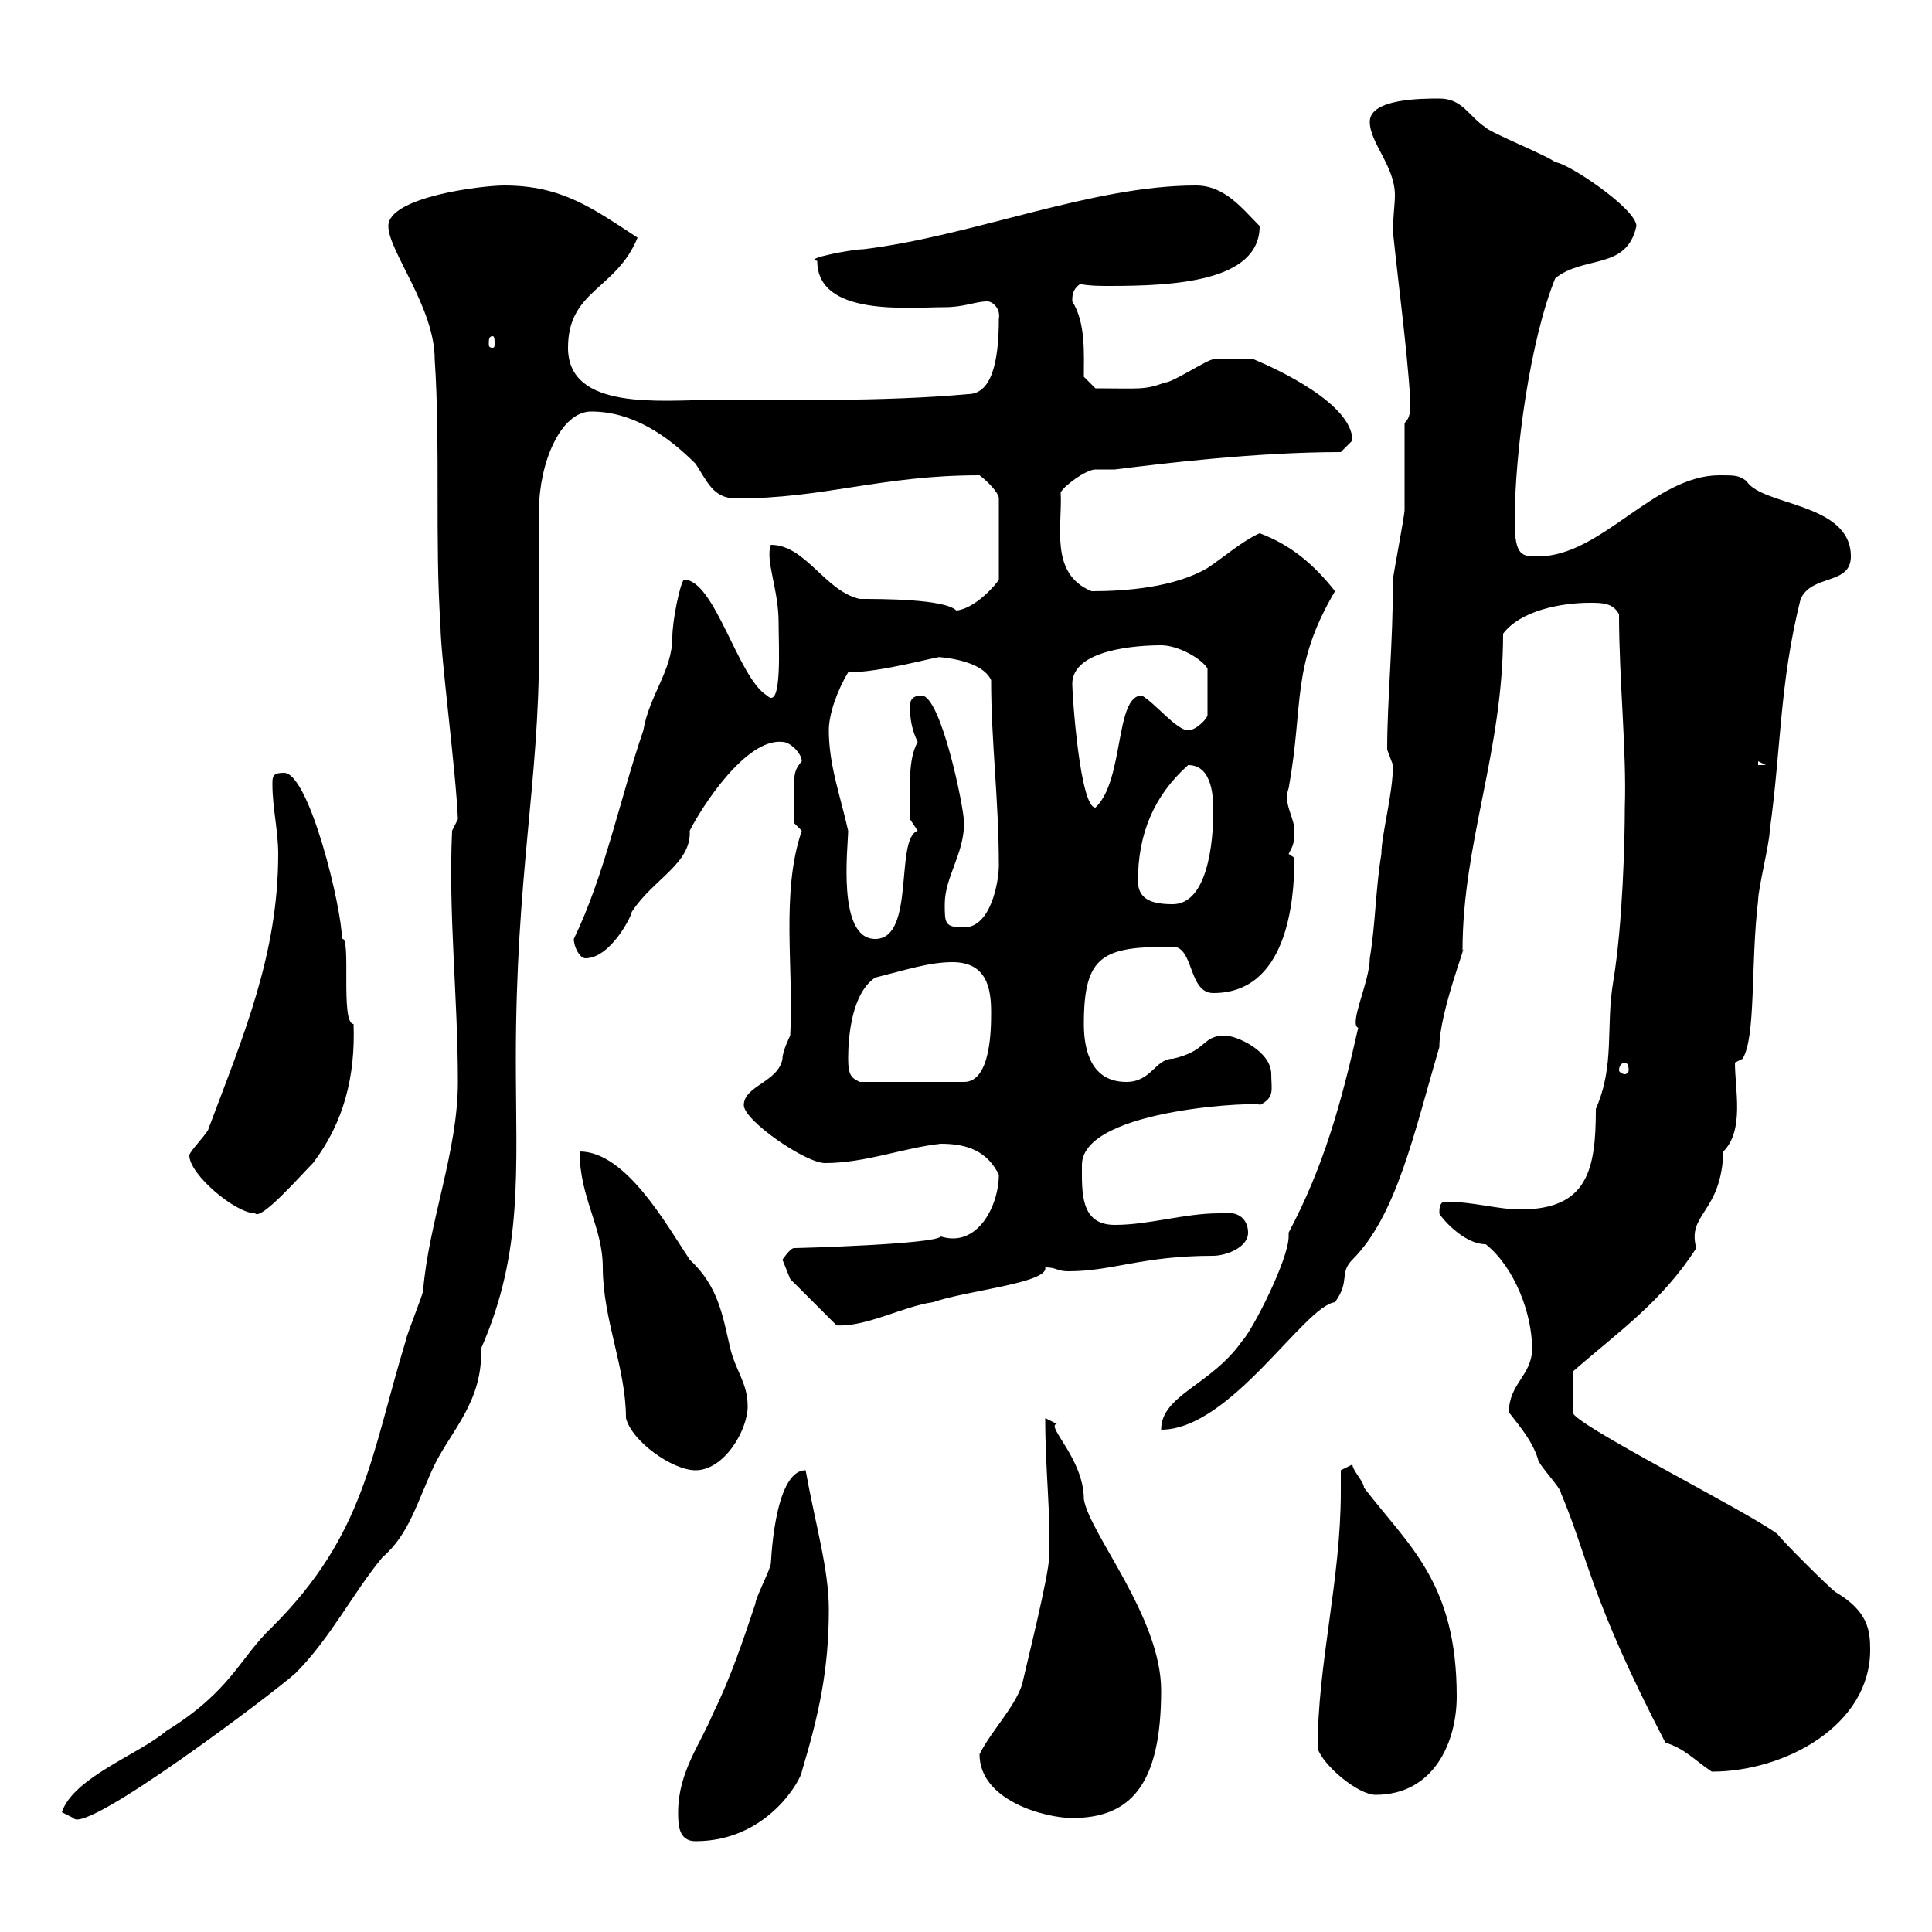 <svg xmlns="http://www.w3.org/2000/svg" xmlns:xlink="http://www.w3.org/1999/xlink" width="300" height="300"><path d="M105.30 281.40C105.30 283.20 105.30 285.90 108 285.90C119.40 285.90 124.50 276 124.50 275.10C127.20 266.10 128.70 259.20 128.70 249.90C128.70 243.60 126.60 236.70 125.10 228.30C120 228.30 119.70 243.90 119.70 242.70C119.70 243.60 117.30 248.10 117.30 249C115.50 254.40 113.40 260.70 110.70 266.10C108.90 270.60 105.30 275.10 105.30 281.40ZM9.60 281.40C9.60 281.40 11.40 282.30 11.40 282.30C13.20 285 42.60 262.80 45.90 259.80C51.30 254.40 54.90 247.20 59.40 241.80C63.60 238.20 64.80 233.10 67.50 227.40C70.20 222 75 217.50 74.70 209.40C81.30 194.40 80.10 181.80 80.10 164.40C80.10 135.90 83.70 121.80 83.70 100.80L83.70 79.20C83.70 72 87 63.90 91.80 63.90C98.10 63.90 103.50 67.50 108 72C109.80 74.70 110.70 77.40 114.30 77.40C128.10 77.40 136.80 73.80 152.10 73.80C153.30 74.70 155.10 76.50 155.10 77.40L155.10 90C154.80 90.60 151.50 94.50 148.50 94.80C146.70 93 136.80 93 133.50 93C128.10 91.80 125.10 84.60 119.70 84.60C118.80 87 120.90 91.50 120.90 96.60C120.90 100.20 121.50 110.40 119.10 108C114.60 105.30 111 90 106.20 90C105.60 90.60 104.40 96.30 104.40 99C104.40 104.10 100.80 108 99.90 113.40C96.30 123.90 93.90 135.90 89.10 145.80C89.10 147 90 148.80 90.90 148.80C94.80 148.80 98.10 142.20 98.10 141.60C101.40 136.50 107.40 134.10 107.10 129C108.90 125.40 115.80 114.60 121.50 115.20C122.70 115.20 124.50 117 124.50 118.20C123 120 123.30 120.30 123.30 127.80C123.30 127.80 124.50 129 124.50 129C121.20 138.60 123.30 150.60 122.70 160.80C122.70 160.80 121.50 163.20 121.50 164.40C120.90 168 115.50 168.60 115.50 171.60C115.50 174 125.10 180.60 128.10 180.60C134.40 180.60 140.40 178.20 146.10 177.60C150.30 177.60 153.30 178.80 155.10 182.40C155.10 187.20 151.80 193.80 146.10 192C145.20 193.20 124.20 193.80 123.30 193.80C122.70 193.80 121.50 195.60 121.50 195.60C121.50 195.60 122.70 198.60 122.70 198.60L129.90 205.80C134.40 206.10 140.40 202.80 144.90 202.20C150 200.40 162.90 199.20 162.30 196.80C164.10 196.80 164.10 197.40 165.90 197.40C172.80 197.40 177.30 195 188.40 195C190.20 195 193.80 193.80 193.80 191.40C193.80 190.20 193.20 187.80 189.30 188.40C183.90 188.40 178.50 190.20 173.10 190.20C167.70 190.20 168 185.10 168 180.90C168 171.90 197.10 171 195.60 171.60C198 170.40 197.40 169.20 197.40 166.80C197.40 163.20 192 160.80 190.20 160.80C186.60 160.80 187.50 163.20 182.10 164.40C179.40 164.40 178.80 168 174.90 168C169.50 168 168.30 163.20 168.30 159C168.30 148.20 171.30 147 182.10 147C185.40 147 184.50 154.20 188.40 154.20C199.80 154.20 201 140.10 201 133.20C201 133.20 200.10 132.60 200.10 132.60C200.70 131.40 201 131.10 201 129C201 126.90 199.20 124.80 200.10 122.40C202.50 109.20 200.40 103.50 207.30 91.80C204 87.60 200.40 84.60 195.60 82.80C192.90 84 190.20 86.40 187.50 88.20C182.40 91.20 174.90 91.80 169.50 91.80C162.90 89.10 165 81.60 164.70 76.50C165 75.60 168.60 72.90 170.10 72.90C171 72.90 171.60 72.90 173.10 72.90C180.30 72 195 70.20 208.20 70.20C208.20 70.20 210 68.40 210 68.40C210 62.70 198.30 57.30 194.70 55.80C193.80 55.80 189.30 55.80 188.40 55.80C187.50 55.80 182.10 59.40 180.90 59.40C177.60 60.60 177 60.30 170.10 60.30L168.30 58.50C168.30 54.90 168.60 50.10 166.50 46.80C166.50 45.90 166.50 45 167.70 44.10C169.20 44.40 171 44.40 172.20 44.40C182.10 44.40 195.60 43.80 195.60 35.10C192.90 32.40 190.20 28.80 185.70 28.80C169.50 28.80 151.20 36.60 134.10 38.70C132.30 38.70 124.50 40.20 126.90 40.50C126.90 49.20 141 47.70 146.70 47.70C149.70 47.70 151.50 46.80 153.30 46.80C154.20 46.80 155.40 48 155.10 49.50C155.10 56.40 153.90 61.20 150.30 61.20C137.40 62.40 120.60 62.10 110.70 62.10C102.90 62.10 88.20 63.90 88.20 54C88.20 45 95.70 45 99 36.90C92.10 32.40 87.30 28.80 78.30 28.80C74.70 28.80 60.30 30.60 60.30 35.10C60.30 39 67.50 47.70 67.50 55.80C68.40 69.30 67.50 84 68.40 97.20C68.40 101.70 70.80 119.70 71.10 127.20L70.20 129C69.60 141.90 71.10 154.80 71.10 168C71.10 178.80 66.60 189.60 65.70 200.40C65.70 201 63 207.60 63 208.20C57.60 225.90 56.70 238.20 42.30 252.60C37.20 257.40 36 262.50 25.80 268.80C21.60 272.40 11.40 276 9.60 281.40ZM152.10 272.40C152.10 279.60 162.30 282.30 166.50 282.30C175.50 282.30 180.30 277.20 180.30 262.50C180.30 251.10 169.20 238.20 168.30 232.80C168.30 226.50 162.30 221.40 164.10 221.10C164.10 221.10 162.30 220.20 162.30 220.20C162.30 228.30 163.20 235.50 162.90 241.80C162.90 244.50 159.30 258.90 158.70 261.60C157.50 265.20 153.90 268.80 152.10 272.40ZM204.60 271.50C205.50 274.20 210.90 278.70 213.60 278.70C222.60 278.70 226.20 270.60 226.20 263.40C226.20 245.70 218.70 240 211.80 231C211.80 230.10 210 228.30 210 227.40L208.20 228.30C208.20 229.50 208.20 230.40 208.20 231.60C208.20 245.40 204.60 258.30 204.60 271.50ZM234.30 219.30C236.40 222 237.90 223.80 238.80 226.50C238.80 227.40 242.40 231 242.40 231.90C246.60 241.80 246.90 248.10 258.60 270.60C261.60 271.50 263.10 273.30 265.80 275.10C277.20 275.10 290.40 267.90 290.40 256.20C290.40 253.20 290.10 250.20 285 247.20C283.80 246.30 276.60 239.10 276 238.20C271.20 234.60 244.20 221.10 244.20 219.30L244.20 213C251.40 206.70 258 202.20 263.40 193.80C261.90 188.40 267.30 188.40 267.60 178.80C270.90 175.50 269.40 169.20 269.40 165L270.60 164.40C272.70 160.80 271.80 150 273 139.80C273 138 274.80 130.80 274.80 129C276.60 116.10 276.30 106.20 279.60 93C281.40 89.10 287.40 90.90 287.40 86.40C287.40 78 273.60 78.60 271.20 74.70C270 73.80 269.40 73.80 267 73.80C256.80 73.80 248.70 86.40 238.80 86.40C236.40 86.40 235.20 86.40 235.20 81C235.20 70.20 237.60 52.80 241.50 43.20C246 39.60 252.60 42 254.10 35.10C254.10 32.40 243.30 25.20 241.50 25.20C240.60 24.30 231.60 20.70 230.70 19.80C228 18 227.10 15.30 223.50 15.30C220.80 15.30 212.70 15.30 212.70 18.90C212.70 22.20 216.60 25.80 216.60 30.30C216.60 31.80 216.30 33.60 216.30 36C217.20 44.70 218.40 53.40 219 62.10C219 63.90 219 64.80 218.10 65.70C218.10 67.50 218.10 77.40 218.10 79.20C218.10 80.10 216.30 89.40 216.30 90C216.30 100.20 215.40 108.60 215.40 116.40C215.40 116.40 216.30 118.80 216.30 118.80C216.30 123.30 214.50 129.60 214.50 132.60C213.60 138 213.60 143.40 212.70 148.80C212.70 152.40 209.40 159 210.90 159.60C208.20 171.60 205.50 181.20 200.10 191.40C200.10 191.70 200.10 191.70 200.10 192C200.10 195.60 194.40 206.70 192.90 208.20C188.10 215.10 180.30 216.60 180.30 222C191.10 222 202.50 202.80 207.30 202.20C209.70 198.90 207.90 197.70 210 195.60C216.90 188.70 219.60 175.80 223.50 162.60C223.50 157.20 228 145.80 227.10 147.60C227.10 130.80 233.40 116.70 233.40 98.40C236.10 94.80 242.40 93.60 246.90 93.60C248.70 93.60 250.50 93.60 251.40 95.40C251.40 105.60 252.60 116.70 252.30 125.40C252.30 130.20 252 143.40 250.50 152.40C249.30 159.60 250.80 165.30 247.80 172.20C247.80 181.50 246.60 187.80 236.10 187.80C232.50 187.80 228.90 186.60 224.40 186.60C223.50 186.60 223.50 187.80 223.50 188.40C223.50 188.70 227.10 193.20 230.70 193.20C235.20 196.80 237.90 204 237.90 209.40C237.90 213.60 234.30 214.80 234.30 219.30ZM90 178.80C90 186 93.60 190.50 93.60 196.80C93.60 204.90 97.20 212.40 97.20 220.20C98.10 223.80 104.40 228.30 108 228.30C112.50 228.30 116.10 222 116.10 218.40C116.10 214.80 114.30 213 113.40 209.40C112.20 204.30 111.60 199.80 107.10 195.60C103.50 190.20 97.20 178.80 90 178.80ZM29.40 179.40C29.40 182.40 36.60 188.40 39.60 188.40C40.50 189.60 46.80 182.40 48.60 180.60C53.40 174.30 55.20 167.10 54.90 159C52.80 159 54.60 145.20 53.10 145.80C53.10 141 48 120 44.10 120C42.30 120 42.30 120.60 42.30 121.80C42.30 125.40 43.20 129 43.20 132.60C43.20 148.20 37.80 160.80 32.40 175.20C32.40 175.80 29.40 178.80 29.40 179.40ZM131.70 164.40C131.70 160.80 132.30 154.20 135.90 151.80C140.70 150.60 144.30 149.40 147.90 149.40C153.30 149.40 153.90 153.60 153.90 157.20C153.90 159.60 153.90 168 149.70 168L133.50 168C132.30 167.40 131.70 167.10 131.70 164.40ZM252.30 165C252.60 165 252.90 165.30 252.90 166.20C252.90 166.50 252.60 166.80 252.30 166.80C252 166.80 251.40 166.50 251.40 166.20C251.40 165.30 252 165 252.30 165ZM128.70 113.40C128.70 111 129.90 107.40 131.70 104.40C136.80 104.40 145.20 102 146.10 102C142.80 102 152.10 101.70 153.90 105.60C153.90 115.20 155.10 124.20 155.10 134.40C155.10 136.80 153.90 144 149.70 144C146.70 144 146.70 143.40 146.70 140.40C146.70 136.20 149.70 132.60 149.70 127.80C149.70 125.40 146.10 108 143.10 108C141.30 108 141.30 109.20 141.30 109.80C141.30 111.60 141.60 113.40 142.50 115.20C141 117.90 141.30 121.80 141.30 127.20C141.30 127.20 142.50 129 142.50 129C138.90 130.20 142.20 145.80 135.90 145.80C129.90 145.80 131.70 131.40 131.70 129C130.50 123.60 128.70 118.80 128.70 113.40ZM176.70 136.80C176.70 129.60 179.10 123.60 184.50 118.80C188.40 118.80 188.40 124.20 188.40 126C188.40 130.80 187.50 140.40 182.10 140.40C179.10 140.40 176.70 139.80 176.70 136.80ZM166.50 106.20C166.50 100.80 176.70 100.20 180.30 100.20C183 100.20 186.60 102.30 187.50 103.80L187.50 111C187.50 111.60 185.70 113.40 184.50 113.40C182.70 113.40 179.40 109.20 177.30 108C173.10 108 174.60 121.20 170.10 125.40C167.70 125.40 166.50 108 166.50 106.20ZM273 118.20L274.20 118.80L273 118.80ZM76.50 52.20C76.80 52.20 76.80 52.80 76.80 53.40C76.80 53.70 76.80 54 76.50 54C75.90 54 75.90 53.70 75.90 53.40C75.90 52.80 75.90 52.20 76.50 52.20Z"/></svg>